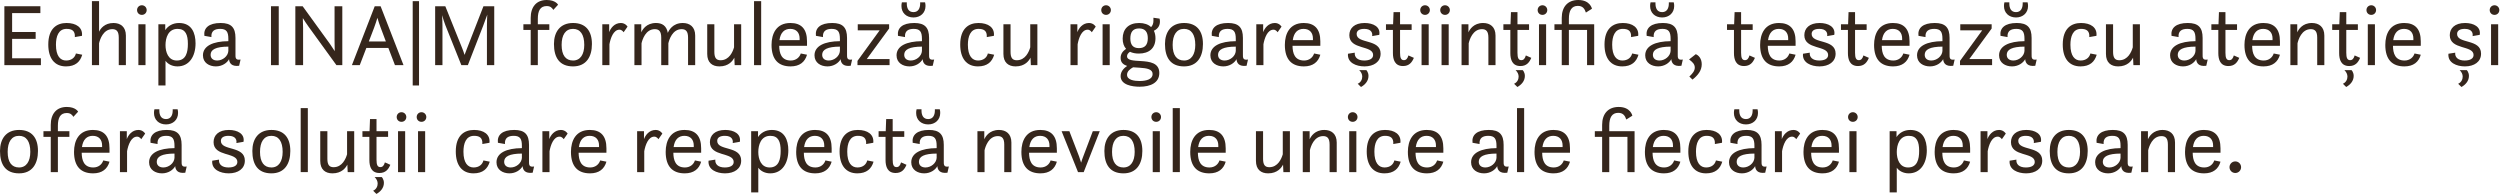 <?xml version="1.0" encoding="utf-8"?>
<svg xmlns="http://www.w3.org/2000/svg" fill="none" height="100%" overflow="visible" preserveAspectRatio="none" style="display: block;" viewBox="0 0 561 44" width="100%">
<g id="Echipa INA|M formuleaz cu rigoare tiinific, testeaz cu atenie i ofer soluii care respect nevoile unice ale fiecrei persoane.">
<path d="M0.98 14.62V1.4H9.06V2.94H2.72V7.18H8V8.72H2.72V13.08H9.18V14.62H0.98Z" fill="#35261C"/>
<path d="M17.035 12L18.455 12.28C17.995 13.88 16.895 14.9 14.815 14.9C12.235 14.9 10.835 13.08 10.835 10C10.835 6.36 12.775 5.16 14.935 5.16C17.095 5.16 18.595 6.16 18.395 8.04L16.795 8.32C16.895 6.86 16.075 6.48 14.935 6.48C13.095 6.48 12.555 8.22 12.555 10.04C12.555 12.6 13.555 13.58 14.835 13.58C16.075 13.58 16.835 12.88 17.035 12Z" fill="#35261C"/>
<path d="M26.649 14.62V8.44C26.649 7.06 26.169 6.54 25.209 6.54C23.149 6.54 22.409 8.9 22.229 9.72V14.62H20.629V0.26H22.229V7.12C22.549 6.44 23.449 5.16 25.469 5.16C27.029 5.16 28.249 6.02 28.249 7.98V14.62H26.649Z" fill="#35261C"/>
<path d="M30.754 2.26C30.754 1.66 31.214 1.18 31.834 1.18C32.434 1.18 32.914 1.66 32.914 2.26C32.914 2.88 32.434 3.34 31.834 3.34C31.214 3.34 30.754 2.88 30.754 2.26ZM31.054 14.62V5.44H32.654V14.62H31.054Z" fill="#35261C"/>
<path d="M35.541 19.18V5.44H37.081V6.76C37.701 5.82 38.761 5.16 40.181 5.16C43.041 5.16 43.881 7.44 43.881 9.74C43.881 12.6 42.501 14.9 39.821 14.9C38.661 14.9 37.681 14.4 37.141 13.64V19.18H35.541ZM39.681 13.58C41.741 13.58 42.161 11.74 42.161 9.86C42.161 7.82 41.661 6.48 39.841 6.48C37.721 6.48 37.141 8.54 37.141 10.12C37.141 11.68 37.741 13.58 39.681 13.58Z" fill="#35261C"/>
<path d="M53.661 14.76C51.921 14.98 51.461 14.12 51.401 13.28C50.961 14.1 49.881 14.9 48.441 14.9C46.961 14.9 45.541 14.1 45.541 12.42C45.541 10.32 47.781 9.26 51.241 9.24V8.72C51.241 7.14 50.821 6.48 49.401 6.48C48.161 6.48 47.341 6.96 47.441 8.32L45.861 8.04C45.641 6.28 46.861 5.16 49.521 5.16C51.881 5.16 52.841 6.18 52.841 8.5V12.14C52.841 12.86 52.761 13.58 53.981 13.36L53.661 14.76ZM51.241 11.44V10.46C48.421 10.48 47.261 11.12 47.261 12.3C47.261 13.08 47.801 13.58 48.741 13.58C49.961 13.58 51.161 12.62 51.241 11.44Z" fill="#35261C"/>
<path d="M60.81 14.62V1.4H62.55V14.62H60.81Z" fill="#35261C"/>
<path d="M66.275 14.62V1.4H67.915L74.055 9.88C74.335 10.28 74.734 10.88 75.115 11.48C75.094 10.66 75.075 9.72 75.075 9.2V1.4H76.814V14.62H75.495L69.234 5.98C68.814 5.4 68.314 4.64 67.954 4.06C67.995 4.8 68.014 5.66 68.014 6.26V14.62H66.275Z" fill="#35261C"/>
<path d="M78.968 14.62L84.088 1.4H85.408L90.548 14.62H88.628L87.148 10.76H82.208L80.728 14.62H78.968ZM83.948 6.22L82.768 9.3H86.588L85.428 6.22C85.168 5.58 84.908 4.72 84.688 4C84.468 4.72 84.208 5.54 83.948 6.22Z" fill="#35261C"/>
<path d="M92.611 19.18V0.26H94.031V19.18H92.611Z" fill="#35261C"/>
<path d="M97.647 14.62V1.4H99.927L103.747 10.9C103.947 11.4 104.127 11.92 104.247 12.32C104.387 11.92 104.567 11.42 104.787 10.9L108.487 1.4H110.907V14.62H109.267V5.84C109.267 5.04 109.307 3.9 109.347 3.28L108.447 5.72L104.987 14.62H103.527L99.927 5.62C99.707 5.08 99.427 4.16 99.207 3.4C99.247 4.02 99.287 5.04 99.287 5.78V14.62H97.647Z" fill="#35261C"/>
<path d="M117.448 6.72V5.44H119.088V4.02C119.088 1.54 120.368 0 122.688 0C124.688 0 125.228 1.06 125.228 1.06L124.168 2.22C123.868 1.74 123.508 1.36 122.688 1.36C121.228 1.36 120.688 2.42 120.688 4.22V5.44H123.268V6.72H120.688V14.62H119.088V6.72H117.448Z" fill="#35261C"/>
<path d="M128.589 14.9C125.569 14.9 124.309 12.94 124.309 9.88C124.309 7.18 125.669 5.16 128.589 5.16C131.409 5.16 132.829 6.9 132.829 9.88C132.829 12.72 131.569 14.9 128.589 14.9ZM128.589 13.58C130.229 13.58 131.109 12.2 131.109 10.08C131.109 7.76 130.229 6.48 128.589 6.48C126.929 6.48 126.029 7.8 126.029 10.08C126.029 12.38 126.929 13.58 128.589 13.58Z" fill="#35261C"/>
<path d="M135.158 14.62V5.44H136.698V7.22C137.018 6.34 137.858 5.16 139.318 5.16C140.358 5.16 140.818 5.98 140.818 5.98L139.938 7.24C139.938 7.24 139.598 6.66 139.018 6.66C137.658 6.66 136.998 8.56 136.758 9.94V14.62H135.158Z" fill="#35261C"/>
<path d="M142.36 14.62V5.44H143.9V7.26C144.18 6.64 145.04 5.16 147.2 5.16C148.52 5.16 149.56 5.72 149.86 7.38C150.06 6.88 150.9 5.16 153.22 5.16C154.78 5.16 156 6.02 156 7.98V14.62H154.4V8.44C154.4 7.06 153.92 6.54 152.96 6.54C150.9 6.54 150.16 8.9 149.98 9.72V14.62H148.38V8.44C148.38 7.06 147.9 6.54 146.94 6.54C144.88 6.54 144.14 8.9 143.96 9.72V14.62H142.36Z" fill="#35261C"/>
<path d="M158.701 12.1V5.44H160.301V11.64C160.301 13 160.741 13.52 161.701 13.52C163.641 13.52 164.441 11.6 164.721 10.62V5.44H166.321V14.62H164.861L164.781 12.94C164.441 13.62 163.541 14.9 161.441 14.9C159.841 14.9 158.701 14.06 158.701 12.1Z" fill="#35261C"/>
<path d="M169.206 14.62V0.26H170.806V14.62H169.206Z" fill="#35261C"/>
<path d="M181.094 10.28H174.854C174.874 11.98 175.354 13.58 177.454 13.58C178.654 13.58 179.434 12.84 179.694 12L181.094 12.28C180.634 13.92 179.434 14.9 177.414 14.9C174.694 14.9 173.134 13.38 173.134 10.08C173.134 7.62 174.174 5.16 177.374 5.16C179.794 5.16 181.094 6.48 181.094 9.28V10.28ZM177.334 6.48C176.054 6.48 175.154 7.26 174.914 9H179.434V8.64C179.434 7.42 178.774 6.48 177.334 6.48Z" fill="#35261C"/>
<path d="M190.895 14.76C189.155 14.98 188.695 14.12 188.635 13.28C188.195 14.1 187.115 14.9 185.675 14.9C184.195 14.9 182.775 14.1 182.775 12.42C182.775 10.32 185.015 9.26 188.475 9.24V8.72C188.475 7.14 188.055 6.48 186.635 6.48C185.395 6.48 184.575 6.96 184.675 8.32L183.095 8.04C182.875 6.28 184.095 5.16 186.755 5.16C189.115 5.16 190.075 6.18 190.075 8.5V12.14C190.075 12.86 189.995 13.58 191.215 13.36L190.895 14.76ZM188.475 11.44V10.46C185.655 10.48 184.495 11.12 184.495 12.3C184.495 13.08 185.035 13.58 185.975 13.58C187.195 13.58 188.395 12.62 188.475 11.44Z" fill="#35261C"/>
<path d="M192.479 6.8V5.44H199.519V6.4L194.499 13.26H199.619V14.62H192.419V13.66L197.399 6.8H192.479Z" fill="#35261C"/>
<path d="M209.304 14.76C207.564 14.98 207.104 14.12 207.044 13.28C206.604 14.1 205.524 14.9 204.084 14.9C202.604 14.9 201.184 14.1 201.184 12.42C201.184 10.32 203.424 9.26 206.884 9.24V8.72C206.884 7.14 206.464 6.48 205.044 6.48C203.804 6.48 202.984 6.96 203.084 8.32L201.504 8.04C201.284 6.28 202.504 5.16 205.164 5.16C207.524 5.16 208.484 6.18 208.484 8.5V12.14C208.484 12.86 208.404 13.58 209.624 13.36L209.304 14.76ZM206.884 11.44V10.46C204.064 10.48 202.904 11.12 202.904 12.3C202.904 13.08 203.444 13.58 204.384 13.58C205.604 13.58 206.804 12.62 206.884 11.44ZM202.384 0.52H203.484V0.8C203.484 1.84 203.864 2.72 204.984 2.72C206.064 2.72 206.484 1.84 206.484 0.8V0.52H207.584C207.664 0.82 207.684 1.08 207.684 1.36C207.684 2.86 206.564 3.92 204.984 3.92C203.364 3.92 202.284 2.86 202.284 1.36C202.284 1.08 202.304 0.82 202.384 0.52Z" fill="#35261C"/>
<path d="M221.673 12L223.093 12.28C222.633 13.88 221.533 14.9 219.453 14.9C216.873 14.9 215.473 13.08 215.473 10C215.473 6.36 217.413 5.16 219.573 5.16C221.733 5.16 223.233 6.16 223.033 8.04L221.433 8.32C221.533 6.86 220.713 6.48 219.573 6.48C217.733 6.48 217.193 8.22 217.193 10.04C217.193 12.6 218.193 13.58 219.473 13.58C220.713 13.58 221.473 12.88 221.673 12Z" fill="#35261C"/>
<path d="M225.167 12.1V5.44H226.767V11.64C226.767 13 227.207 13.52 228.167 13.52C230.107 13.52 230.907 11.6 231.187 10.62V5.44H232.787V14.62H231.327L231.247 12.94C230.907 13.62 230.007 14.9 227.907 14.9C226.307 14.9 225.167 14.06 225.167 12.1Z" fill="#35261C"/>
<path d="M240.219 14.62V5.44H241.759V7.22C242.079 6.34 242.919 5.16 244.379 5.16C245.419 5.16 245.879 5.98 245.879 5.98L244.999 7.24C244.999 7.24 244.659 6.66 244.079 6.66C242.719 6.66 242.059 8.56 241.819 9.94V14.62H240.219Z" fill="#35261C"/>
<path d="M247.121 2.26C247.121 1.66 247.581 1.18 248.201 1.18C248.801 1.18 249.281 1.66 249.281 2.26C249.281 2.88 248.801 3.34 248.201 3.34C247.581 3.34 247.121 2.88 247.121 2.26ZM247.421 14.62V5.44H249.021V14.62H247.421Z" fill="#35261C"/>
<path d="M251.928 8.66C251.928 6.56 253.208 5.16 255.628 5.16C256.768 5.16 257.668 5.48 258.308 6.08C258.688 5.68 258.828 5.18 258.828 4.68V3.98L260.208 4.18C260.268 4.42 260.288 4.64 260.288 4.84C260.288 5.74 259.848 6.46 258.928 6.9C259.168 7.38 259.288 7.94 259.288 8.58C259.288 10.8 257.868 12.02 255.548 12.02C254.768 12.02 254.108 11.88 253.568 11.62C253.168 11.9 252.908 12.2 252.908 12.62C252.908 13.58 254.388 13.6 256.008 13.7C257.968 13.82 260.148 14.08 260.148 16.38C260.148 18.56 258.208 19.46 255.728 19.46C254.068 19.46 251.468 19.06 251.468 17.08C251.468 15.92 252.368 15.18 252.928 14.8C252.148 14.52 251.468 14.1 251.468 13C251.468 12.08 251.948 11.48 252.688 10.96C252.188 10.4 251.928 9.62 251.928 8.66ZM255.568 10.8C256.968 10.8 257.568 10 257.568 8.58C257.568 7.18 256.968 6.38 255.608 6.38C254.228 6.38 253.648 7.2 253.648 8.62C253.648 10 254.188 10.8 255.568 10.8ZM255.788 15.2C255.128 15.16 254.848 15.16 254.268 15.1C253.628 15.46 252.908 15.98 252.908 16.78C252.908 17.94 254.508 18.18 255.708 18.18C257.308 18.18 258.648 17.76 258.648 16.62C258.648 15.52 257.348 15.3 255.788 15.2Z" fill="#35261C"/>
<path d="M265.702 14.9C262.682 14.9 261.422 12.94 261.422 9.88C261.422 7.18 262.782 5.16 265.702 5.16C268.522 5.16 269.942 6.9 269.942 9.88C269.942 12.72 268.682 14.9 265.702 14.9ZM265.702 13.58C267.342 13.58 268.222 12.2 268.222 10.08C268.222 7.76 267.342 6.48 265.702 6.48C264.042 6.48 263.142 7.8 263.142 10.08C263.142 12.38 264.042 13.58 265.702 13.58Z" fill="#35261C"/>
<path d="M279.73 14.76C277.99 14.98 277.53 14.12 277.47 13.28C277.03 14.1 275.95 14.9 274.51 14.9C273.03 14.9 271.61 14.1 271.61 12.42C271.61 10.32 273.85 9.26 277.31 9.24V8.72C277.31 7.14 276.89 6.48 275.47 6.48C274.23 6.48 273.41 6.96 273.51 8.32L271.93 8.04C271.71 6.28 272.93 5.16 275.59 5.16C277.95 5.16 278.91 6.18 278.91 8.5V12.14C278.91 12.86 278.83 13.58 280.05 13.36L279.73 14.76ZM277.31 11.44V10.46C274.49 10.48 273.33 11.12 273.33 12.3C273.33 13.08 273.87 13.58 274.81 13.58C276.03 13.58 277.23 12.62 277.31 11.44Z" fill="#35261C"/>
<path d="M281.914 14.62V5.44H283.454V7.22C283.774 6.34 284.614 5.16 286.074 5.16C287.114 5.16 287.574 5.98 287.574 5.98L286.694 7.24C286.694 7.24 286.354 6.66 285.774 6.66C284.414 6.66 283.754 8.56 283.514 9.94V14.62H281.914Z" fill="#35261C"/>
<path d="M296.282 10.28H290.042C290.062 11.98 290.542 13.58 292.642 13.58C293.842 13.58 294.622 12.84 294.882 12L296.282 12.28C295.822 13.92 294.622 14.9 292.602 14.9C289.882 14.9 288.322 13.38 288.322 10.08C288.322 7.62 289.362 5.16 292.562 5.16C294.982 5.16 296.282 6.48 296.282 9.28V10.28ZM292.522 6.48C291.242 6.48 290.342 7.26 290.102 9H294.622V8.64C294.622 7.42 293.962 6.48 292.522 6.48Z" fill="#35261C"/>
<path d="M302.489 12.06L304.009 11.82C303.909 12.8 304.589 13.58 306.129 13.58C307.309 13.58 308.129 13.18 308.129 12.34C308.129 10.1 302.789 11.24 302.789 7.9C302.789 6.36 303.909 5.16 306.229 5.16C308.169 5.16 309.829 6.04 309.509 7.82L307.909 8.1C308.029 7.46 307.789 6.48 306.149 6.48C305.109 6.48 304.429 6.84 304.429 7.62C304.429 9.92 309.809 8.64 309.809 12.04C309.809 13.86 308.289 14.9 306.189 14.9C304.329 14.9 302.289 14.08 302.489 12.06ZM305.009 15.74H306.609C306.609 15.74 307.089 16.2 307.089 17.04C307.089 18.22 306.249 19.06 305.409 19.52L304.669 18.8C305.389 18.48 305.689 17.8 305.689 17.18C305.689 16.68 305.449 16.16 305.009 15.74Z" fill="#35261C"/>
<path d="M311.011 6.72V5.44H312.611L312.711 2.72H314.171V5.44H316.771V6.72H314.171V11.84C314.171 12.98 314.391 13.5 315.031 13.5C315.531 13.5 315.851 13.16 316.051 12.44L317.271 12.98C316.851 14 316.211 14.82 314.831 14.82C313.011 14.82 312.571 13.38 312.571 11.92V6.72H311.011Z" fill="#35261C"/>
<path d="M318.7 2.26C318.7 1.66 319.16 1.18 319.78 1.18C320.38 1.18 320.86 1.66 320.86 2.26C320.86 2.88 320.38 3.34 319.78 3.34C319.16 3.34 318.7 2.88 318.7 2.26ZM319 14.62V5.44H320.6V14.62H319Z" fill="#35261C"/>
<path d="M323.187 2.26C323.187 1.66 323.647 1.18 324.267 1.18C324.867 1.18 325.347 1.66 325.347 2.26C325.347 2.88 324.867 3.34 324.267 3.34C323.647 3.34 323.187 2.88 323.187 2.26ZM323.487 14.62V5.44H325.087V14.62H323.487Z" fill="#35261C"/>
<path d="M327.975 14.62V5.44H329.515V7.26C329.795 6.64 330.655 5.16 332.815 5.16C334.375 5.16 335.595 6.02 335.595 7.98V14.62H333.995V8.44C333.995 7.06 333.515 6.54 332.555 6.54C330.495 6.54 329.755 8.9 329.575 9.72V14.62H327.975Z" fill="#35261C"/>
<path d="M337.36 6.72V5.44H338.96L339.06 2.72H340.52V5.44H343.12V6.72H340.52V11.84C340.52 12.98 340.74 13.5 341.38 13.5C341.88 13.5 342.2 13.16 342.4 12.44L343.62 12.98C343.2 14 342.56 14.82 341.18 14.82C339.36 14.82 338.92 13.38 338.92 11.92V6.72H337.36ZM340.1 15.74H341.7C341.7 15.74 342.18 16.2 342.18 17.04C342.18 18.22 341.34 19.06 340.5 19.52L339.76 18.8C340.48 18.48 340.78 17.8 340.78 17.18C340.78 16.68 340.54 16.16 340.1 15.74Z" fill="#35261C"/>
<path d="M345.048 2.26C345.048 1.66 345.508 1.18 346.128 1.18C346.728 1.18 347.208 1.66 347.208 2.26C347.208 2.88 346.728 3.34 346.128 3.34C345.508 3.34 345.048 2.88 345.048 2.26ZM345.348 14.62V5.44H346.948V14.62H345.348Z" fill="#35261C"/>
<path d="M356.136 14.62V6.72H352.056V14.62H350.456V6.72H348.816V5.44H350.456V4.02C350.456 1.54 351.796 0 354.176 0C356.856 0 357.236 1.96 357.236 1.96L355.876 2.82C355.596 1.98 355.176 1.32 354.076 1.32C352.656 1.32 352.056 2.38 352.056 4.22V5.44H357.736V14.62H356.136Z" fill="#35261C"/>
<path d="M366.252 12L367.672 12.28C367.212 13.88 366.112 14.9 364.032 14.9C361.452 14.9 360.052 13.08 360.052 10C360.052 6.36 361.992 5.16 364.152 5.16C366.312 5.16 367.812 6.16 367.612 8.04L366.012 8.32C366.112 6.86 365.292 6.48 364.152 6.48C362.312 6.48 361.772 8.22 361.772 10.04C361.772 12.6 362.772 13.58 364.052 13.58C365.292 13.58 366.052 12.88 366.252 12Z" fill="#35261C"/>
<path d="M377.306 14.76C375.566 14.98 375.106 14.12 375.046 13.28C374.606 14.1 373.526 14.9 372.086 14.9C370.606 14.9 369.186 14.1 369.186 12.42C369.186 10.32 371.426 9.26 374.886 9.24V8.72C374.886 7.14 374.466 6.48 373.046 6.48C371.806 6.48 370.986 6.96 371.086 8.32L369.506 8.04C369.286 6.28 370.506 5.16 373.166 5.16C375.526 5.16 376.486 6.18 376.486 8.5V12.14C376.486 12.86 376.406 13.58 377.626 13.36L377.306 14.76ZM374.886 11.44V10.46C372.066 10.48 370.906 11.12 370.906 12.3C370.906 13.08 371.446 13.58 372.386 13.58C373.606 13.58 374.806 12.62 374.886 11.44ZM370.386 0.52H371.486V0.8C371.486 1.84 371.866 2.72 372.986 2.72C374.066 2.72 374.486 1.84 374.486 0.8V0.52H375.586C375.666 0.82 375.686 1.08 375.686 1.36C375.686 2.86 374.566 3.92 372.986 3.92C371.366 3.92 370.286 2.86 370.286 1.36C370.286 1.08 370.306 0.82 370.386 0.52Z" fill="#35261C"/>
<path d="M379.79 17.86L379.09 17.18C379.83 16.48 380.31 15.9 380.31 15.16C380.31 14.38 379.79 13.92 379.03 13.34L380.53 12.16C381.13 12.38 381.87 13.12 381.87 14.42C381.87 15.84 380.99 16.92 379.79 17.86Z" fill="#35261C"/>
<path d="M387.542 6.72V5.44H389.142L389.242 2.72H390.702V5.44H393.302V6.72H390.702V11.84C390.702 12.98 390.922 13.5 391.562 13.5C392.062 13.5 392.382 13.16 392.582 12.44L393.802 12.98C393.382 14 392.742 14.82 391.362 14.82C389.542 14.82 389.102 13.38 389.102 11.92V6.72H387.542Z" fill="#35261C"/>
<path d="M402.93 10.28H396.69C396.71 11.98 397.19 13.58 399.29 13.58C400.49 13.58 401.27 12.84 401.53 12L402.93 12.28C402.47 13.92 401.27 14.9 399.25 14.9C396.53 14.9 394.97 13.38 394.97 10.08C394.97 7.62 396.01 5.16 399.21 5.16C401.63 5.16 402.93 6.48 402.93 9.28V10.28ZM399.17 6.48C397.89 6.48 396.99 7.26 396.75 9H401.27V8.64C401.27 7.42 400.61 6.48 399.17 6.48Z" fill="#35261C"/>
<path d="M404.592 12.06L406.112 11.82C406.012 12.8 406.692 13.58 408.232 13.58C409.412 13.58 410.232 13.18 410.232 12.34C410.232 10.1 404.892 11.24 404.892 7.9C404.892 6.36 406.012 5.16 408.332 5.16C410.272 5.16 411.932 6.04 411.612 7.82L410.012 8.1C410.132 7.46 409.892 6.48 408.252 6.48C407.212 6.48 406.532 6.84 406.532 7.62C406.532 9.92 411.912 8.64 411.912 12.04C411.912 13.86 410.392 14.9 408.292 14.9C406.432 14.9 404.392 14.08 404.592 12.06Z" fill="#35261C"/>
<path d="M413.114 6.72V5.44H414.714L414.814 2.72H416.274V5.44H418.874V6.72H416.274V11.84C416.274 12.98 416.494 13.5 417.134 13.5C417.634 13.5 417.954 13.16 418.154 12.44L419.374 12.98C418.954 14 418.314 14.82 416.934 14.82C415.114 14.82 414.674 13.38 414.674 11.92V6.72H413.114Z" fill="#35261C"/>
<path d="M428.502 10.28H422.262C422.282 11.98 422.762 13.58 424.862 13.58C426.062 13.58 426.842 12.84 427.102 12L428.502 12.28C428.042 13.92 426.842 14.9 424.822 14.9C422.102 14.9 420.542 13.38 420.542 10.08C420.542 7.62 421.582 5.16 424.782 5.16C427.202 5.16 428.502 6.48 428.502 9.28V10.28ZM424.742 6.48C423.462 6.48 422.562 7.26 422.322 9H426.842V8.64C426.842 7.42 426.182 6.48 424.742 6.48Z" fill="#35261C"/>
<path d="M438.304 14.76C436.564 14.98 436.104 14.12 436.044 13.28C435.604 14.1 434.524 14.9 433.084 14.9C431.604 14.9 430.184 14.1 430.184 12.42C430.184 10.32 432.424 9.26 435.884 9.24V8.72C435.884 7.14 435.464 6.48 434.044 6.48C432.804 6.48 431.984 6.96 432.084 8.32L430.504 8.04C430.284 6.28 431.504 5.16 434.164 5.16C436.524 5.16 437.484 6.18 437.484 8.5V12.14C437.484 12.86 437.404 13.58 438.624 13.36L438.304 14.76ZM435.884 11.44V10.46C433.064 10.48 431.904 11.12 431.904 12.3C431.904 13.08 432.444 13.58 433.384 13.58C434.604 13.58 435.804 12.62 435.884 11.44Z" fill="#35261C"/>
<path d="M439.887 6.8V5.44H446.927V6.4L441.907 13.26H447.027V14.62H439.827V13.66L444.807 6.8H439.887Z" fill="#35261C"/>
<path d="M456.712 14.76C454.972 14.98 454.512 14.12 454.452 13.28C454.012 14.1 452.932 14.9 451.492 14.9C450.012 14.9 448.592 14.1 448.592 12.42C448.592 10.32 450.832 9.26 454.292 9.24V8.72C454.292 7.14 453.872 6.48 452.452 6.48C451.212 6.48 450.392 6.96 450.492 8.32L448.912 8.04C448.692 6.28 449.912 5.16 452.572 5.16C454.932 5.16 455.892 6.18 455.892 8.5V12.14C455.892 12.86 455.812 13.58 457.032 13.36L456.712 14.76ZM454.292 11.44V10.46C451.472 10.48 450.312 11.12 450.312 12.3C450.312 13.08 450.852 13.58 451.792 13.58C453.012 13.58 454.212 12.62 454.292 11.44ZM449.792 0.52H450.892V0.8C450.892 1.84 451.272 2.72 452.392 2.72C453.472 2.72 453.892 1.84 453.892 0.8V0.52H454.992C455.072 0.82 455.092 1.08 455.092 1.36C455.092 2.86 453.972 3.92 452.392 3.92C450.772 3.92 449.692 2.86 449.692 1.36C449.692 1.08 449.712 0.82 449.792 0.52Z" fill="#35261C"/>
<path d="M469.082 12L470.502 12.28C470.042 13.88 468.942 14.9 466.862 14.9C464.282 14.9 462.882 13.08 462.882 10C462.882 6.36 464.822 5.16 466.982 5.16C469.142 5.16 470.642 6.16 470.442 8.04L468.842 8.32C468.942 6.86 468.122 6.48 466.982 6.48C465.142 6.48 464.602 8.22 464.602 10.04C464.602 12.6 465.602 13.58 466.882 13.58C468.122 13.58 468.882 12.88 469.082 12Z" fill="#35261C"/>
<path d="M472.576 12.1V5.44H474.176V11.64C474.176 13 474.616 13.52 475.576 13.52C477.516 13.52 478.316 11.6 478.596 10.62V5.44H480.196V14.62H478.736L478.656 12.94C478.316 13.62 477.416 14.9 475.316 14.9C473.716 14.9 472.576 14.06 472.576 12.1Z" fill="#35261C"/>
<path d="M495.087 14.76C493.347 14.98 492.887 14.12 492.827 13.28C492.387 14.1 491.307 14.9 489.867 14.9C488.387 14.9 486.967 14.1 486.967 12.42C486.967 10.32 489.207 9.26 492.667 9.24V8.72C492.667 7.14 492.247 6.48 490.827 6.48C489.587 6.48 488.767 6.96 488.867 8.32L487.287 8.04C487.067 6.28 488.287 5.16 490.947 5.16C493.307 5.16 494.267 6.18 494.267 8.5V12.14C494.267 12.86 494.187 13.58 495.407 13.36L495.087 14.76ZM492.667 11.44V10.46C489.847 10.48 488.687 11.12 488.687 12.3C488.687 13.08 489.227 13.58 490.167 13.58C491.387 13.58 492.587 12.62 492.667 11.44Z" fill="#35261C"/>
<path d="M496.231 6.72V5.44H497.831L497.931 2.72H499.391V5.44H501.991V6.72H499.391V11.84C499.391 12.98 499.611 13.5 500.251 13.5C500.751 13.5 501.071 13.16 501.271 12.44L502.491 12.98C502.071 14 501.431 14.82 500.051 14.82C498.231 14.82 497.791 13.38 497.791 11.92V6.72H496.231Z" fill="#35261C"/>
<path d="M511.619 10.28H505.379C505.399 11.98 505.879 13.58 507.979 13.58C509.179 13.58 509.959 12.84 510.219 12L511.619 12.28C511.159 13.92 509.959 14.9 507.939 14.9C505.219 14.9 503.659 13.38 503.659 10.08C503.659 7.62 504.699 5.16 507.899 5.16C510.319 5.16 511.619 6.48 511.619 9.28V10.28ZM507.859 6.48C506.579 6.48 505.679 7.26 505.439 9H509.959V8.64C509.959 7.42 509.299 6.48 507.859 6.48Z" fill="#35261C"/>
<path d="M513.961 14.62V5.44H515.501V7.26C515.781 6.64 516.641 5.16 518.801 5.16C520.361 5.16 521.581 6.02 521.581 7.98V14.62H519.981V8.44C519.981 7.06 519.501 6.54 518.541 6.54C516.481 6.54 515.741 8.9 515.561 9.72V14.62H513.961Z" fill="#35261C"/>
<path d="M523.346 6.72V5.44H524.946L525.046 2.72H526.506V5.44H529.106V6.72H526.506V11.84C526.506 12.98 526.726 13.5 527.366 13.5C527.866 13.5 528.186 13.16 528.386 12.44L529.606 12.98C529.186 14 528.546 14.82 527.166 14.82C525.346 14.82 524.906 13.38 524.906 11.92V6.72H523.346ZM526.086 15.74H527.686C527.686 15.74 528.166 16.2 528.166 17.04C528.166 18.22 527.326 19.06 526.486 19.52L525.746 18.8C526.466 18.48 526.766 17.8 526.766 17.18C526.766 16.68 526.526 16.16 526.086 15.74Z" fill="#35261C"/>
<path d="M531.034 2.26C531.034 1.66 531.494 1.18 532.114 1.18C532.714 1.18 533.194 1.66 533.194 2.26C533.194 2.88 532.714 3.34 532.114 3.34C531.494 3.34 531.034 2.88 531.034 2.26ZM531.334 14.62V5.44H532.934V14.62H531.334Z" fill="#35261C"/>
<path d="M543.222 10.28H536.982C537.002 11.98 537.482 13.58 539.582 13.58C540.782 13.58 541.562 12.84 541.822 12L543.222 12.28C542.762 13.92 541.562 14.9 539.542 14.9C536.822 14.9 535.262 13.38 535.262 10.08C535.262 7.62 536.302 5.16 539.502 5.16C541.922 5.16 543.222 6.48 543.222 9.28V10.28ZM539.462 6.48C538.182 6.48 537.282 7.26 537.042 9H541.562V8.64C541.562 7.42 540.902 6.48 539.462 6.48Z" fill="#35261C"/>
<path d="M549.429 12.06L550.949 11.82C550.849 12.8 551.529 13.58 553.069 13.58C554.249 13.58 555.069 13.18 555.069 12.34C555.069 10.1 549.729 11.24 549.729 7.9C549.729 6.36 550.849 5.16 553.169 5.16C555.109 5.16 556.769 6.04 556.449 7.82L554.849 8.1C554.969 7.46 554.729 6.48 553.089 6.48C552.049 6.48 551.369 6.84 551.369 7.62C551.369 9.92 556.749 8.64 556.749 12.04C556.749 13.86 555.229 14.9 553.129 14.9C551.269 14.9 549.229 14.08 549.429 12.06ZM551.949 15.74H553.549C553.549 15.74 554.029 16.2 554.029 17.04C554.029 18.22 553.189 19.06 552.349 19.52L551.609 18.8C552.329 18.48 552.629 17.8 552.629 17.18C552.629 16.68 552.389 16.16 551.949 15.74Z" fill="#35261C"/>
<path d="M558.691 2.26C558.691 1.66 559.151 1.18 559.771 1.18C560.371 1.18 560.851 1.66 560.851 2.26C560.851 2.88 560.371 3.34 559.771 3.34C559.151 3.34 558.691 2.88 558.691 2.26ZM558.991 14.62V5.44H560.591V14.62H558.991Z" fill="#35261C"/>
<path d="M4.28 38.9C1.26 38.9 0 36.94 0 33.88C0 31.18 1.36 29.16 4.28 29.16C7.1 29.16 8.52 30.9 8.52 33.88C8.52 36.72 7.26 38.9 4.28 38.9ZM4.28 37.58C5.92 37.58 6.8 36.2 6.8 34.08C6.8 31.76 5.92 30.48 4.28 30.48C2.62 30.48 1.72 31.8 1.72 34.08C1.72 36.38 2.62 37.58 4.28 37.58Z" fill="#35261C"/>
<path d="M9.75 30.72V29.44H11.39V28.02C11.39 25.54 12.67 24 14.99 24C16.99 24 17.53 25.06 17.53 25.06L16.47 26.22C16.17 25.74 15.81 25.36 14.99 25.36C13.53 25.36 12.99 26.42 12.99 28.22V29.44H15.57V30.72H12.99V38.62H11.39V30.72H9.75Z" fill="#35261C"/>
<path d="M24.572 34.28H18.332C18.352 35.98 18.832 37.58 20.932 37.58C22.132 37.58 22.912 36.84 23.172 36L24.572 36.28C24.112 37.92 22.912 38.9 20.892 38.9C18.172 38.9 16.612 37.38 16.612 34.08C16.612 31.62 17.652 29.16 20.852 29.16C23.272 29.16 24.572 30.48 24.572 33.28V34.28ZM20.812 30.48C19.532 30.48 18.632 31.26 18.392 33H22.912V32.64C22.912 31.42 22.252 30.48 20.812 30.48Z" fill="#35261C"/>
<path d="M26.913 38.62V29.44H28.453V31.22C28.773 30.34 29.613 29.16 31.073 29.16C32.113 29.16 32.573 29.98 32.573 29.98L31.693 31.24C31.693 31.24 31.353 30.66 30.773 30.66C29.413 30.66 28.753 32.56 28.513 33.94V38.62H26.913Z" fill="#35261C"/>
<path d="M41.575 38.76C39.836 38.98 39.376 38.12 39.316 37.28C38.876 38.1 37.795 38.9 36.355 38.9C34.876 38.9 33.456 38.1 33.456 36.42C33.456 34.32 35.696 33.26 39.156 33.24V32.72C39.156 31.14 38.736 30.48 37.316 30.48C36.075 30.48 35.255 30.96 35.355 32.32L33.776 32.04C33.556 30.28 34.776 29.16 37.435 29.16C39.795 29.16 40.755 30.18 40.755 32.5V36.14C40.755 36.86 40.675 37.58 41.895 37.36L41.575 38.76ZM39.156 35.44V34.46C36.336 34.48 35.175 35.12 35.175 36.3C35.175 37.08 35.715 37.58 36.656 37.58C37.876 37.58 39.075 36.62 39.156 35.44ZM34.656 24.52H35.755V24.8C35.755 25.84 36.136 26.72 37.255 26.72C38.336 26.72 38.755 25.84 38.755 24.8V24.52H39.855C39.935 24.82 39.956 25.08 39.956 25.36C39.956 26.86 38.836 27.92 37.255 27.92C35.636 27.92 34.556 26.86 34.556 25.36C34.556 25.08 34.575 24.82 34.656 24.52Z" fill="#35261C"/>
<path d="M47.625 36.06L49.145 35.82C49.045 36.8 49.725 37.58 51.265 37.58C52.445 37.58 53.265 37.18 53.265 36.34C53.265 34.1 47.925 35.24 47.925 31.9C47.925 30.36 49.045 29.16 51.365 29.16C53.305 29.16 54.965 30.04 54.645 31.82L53.045 32.1C53.165 31.46 52.925 30.48 51.285 30.48C50.245 30.48 49.565 30.84 49.565 31.62C49.565 33.92 54.945 32.64 54.945 36.04C54.945 37.86 53.425 38.9 51.325 38.9C49.465 38.9 47.425 38.08 47.625 36.06Z" fill="#35261C"/>
<path d="M60.907 38.9C57.887 38.9 56.627 36.94 56.627 33.88C56.627 31.18 57.987 29.16 60.907 29.16C63.727 29.16 65.147 30.9 65.147 33.88C65.147 36.72 63.887 38.9 60.907 38.9ZM60.907 37.58C62.547 37.58 63.427 36.2 63.427 34.08C63.427 31.76 62.547 30.48 60.907 30.48C59.247 30.48 58.347 31.8 58.347 34.08C58.347 36.38 59.247 37.58 60.907 37.58Z" fill="#35261C"/>
<path d="M67.476 38.62V24.26H69.076V38.62H67.476Z" fill="#35261C"/>
<path d="M71.863 36.1V29.44H73.463V35.64C73.463 37 73.903 37.52 74.863 37.52C76.803 37.52 77.603 35.6 77.883 34.62V29.44H79.483V38.62H78.023L77.943 36.94C77.603 37.62 76.703 38.9 74.603 38.9C73.003 38.9 71.863 38.06 71.863 36.1Z" fill="#35261C"/>
<path d="M81.329 30.72V29.44H82.929L83.029 26.72H84.489V29.44H87.089V30.72H84.489V35.84C84.489 36.98 84.709 37.5 85.349 37.5C85.849 37.5 86.169 37.16 86.369 36.44L87.589 36.98C87.169 38 86.529 38.82 85.149 38.82C83.329 38.82 82.889 37.38 82.889 35.92V30.72H81.329ZM84.069 39.74H85.669C85.669 39.74 86.149 40.2 86.149 41.04C86.149 42.22 85.309 43.06 84.469 43.52L83.729 42.8C84.449 42.48 84.749 41.8 84.749 41.18C84.749 40.68 84.509 40.16 84.069 39.74Z" fill="#35261C"/>
<path d="M89.017 26.26C89.017 25.66 89.477 25.18 90.097 25.18C90.697 25.18 91.177 25.66 91.177 26.26C91.177 26.88 90.697 27.34 90.097 27.34C89.477 27.34 89.017 26.88 89.017 26.26ZM89.317 38.62V29.44H90.917V38.62H89.317Z" fill="#35261C"/>
<path d="M93.504 26.26C93.504 25.66 93.965 25.18 94.585 25.18C95.184 25.18 95.665 25.66 95.665 26.26C95.665 26.88 95.184 27.34 94.585 27.34C93.965 27.34 93.504 26.88 93.504 26.26ZM93.805 38.62V29.44H95.404V38.62H93.805Z" fill="#35261C"/>
<path d="M108.478 36L109.898 36.28C109.438 37.88 108.338 38.9 106.258 38.9C103.678 38.9 102.278 37.08 102.278 34C102.278 30.36 104.218 29.16 106.378 29.16C108.538 29.16 110.038 30.16 109.838 32.04L108.238 32.32C108.338 30.86 107.518 30.48 106.378 30.48C104.538 30.48 103.998 32.22 103.998 34.04C103.998 36.6 104.998 37.58 106.278 37.58C107.518 37.58 108.278 36.88 108.478 36Z" fill="#35261C"/>
<path d="M119.532 38.76C117.792 38.98 117.332 38.12 117.272 37.28C116.832 38.1 115.752 38.9 114.312 38.9C112.832 38.9 111.412 38.1 111.412 36.42C111.412 34.32 113.652 33.26 117.112 33.24V32.72C117.112 31.14 116.692 30.48 115.272 30.48C114.032 30.48 113.212 30.96 113.312 32.32L111.732 32.04C111.512 30.28 112.732 29.16 115.392 29.16C117.752 29.16 118.712 30.18 118.712 32.5V36.14C118.712 36.86 118.632 37.58 119.852 37.36L119.532 38.76ZM117.112 35.44V34.46C114.292 34.48 113.132 35.12 113.132 36.3C113.132 37.08 113.672 37.58 114.612 37.58C115.832 37.58 117.032 36.62 117.112 35.44Z" fill="#35261C"/>
<path d="M121.715 38.62V29.44H123.255V31.22C123.575 30.34 124.415 29.16 125.875 29.16C126.915 29.16 127.375 29.98 127.375 29.98L126.495 31.24C126.495 31.24 126.155 30.66 125.575 30.66C124.215 30.66 123.555 32.56 123.315 33.94V38.62H121.715Z" fill="#35261C"/>
<path d="M136.083 34.28H129.843C129.863 35.98 130.343 37.58 132.443 37.58C133.643 37.58 134.423 36.84 134.683 36L136.083 36.28C135.623 37.92 134.423 38.9 132.403 38.9C129.683 38.9 128.123 37.38 128.123 34.08C128.123 31.62 129.163 29.16 132.363 29.16C134.783 29.16 136.083 30.48 136.083 33.28V34.28ZM132.323 30.48C131.043 30.48 130.143 31.26 129.903 33H134.423V32.64C134.423 31.42 133.763 30.48 132.323 30.48Z" fill="#35261C"/>
<path d="M142.971 38.62V29.44H144.511V31.22C144.831 30.34 145.671 29.16 147.131 29.16C148.171 29.16 148.631 29.98 148.631 29.98L147.751 31.24C147.751 31.24 147.411 30.66 146.831 30.66C145.471 30.66 144.811 32.56 144.571 33.94V38.62H142.971Z" fill="#35261C"/>
<path d="M157.339 34.28H151.099C151.119 35.98 151.599 37.58 153.699 37.58C154.899 37.58 155.679 36.84 155.939 36L157.339 36.28C156.879 37.92 155.679 38.9 153.659 38.9C150.939 38.9 149.379 37.38 149.379 34.08C149.379 31.62 150.419 29.16 153.619 29.16C156.039 29.16 157.339 30.48 157.339 33.28V34.28ZM153.579 30.48C152.299 30.48 151.399 31.26 151.159 33H155.679V32.64C155.679 31.42 155.019 30.48 153.579 30.48Z" fill="#35261C"/>
<path d="M159 36.06L160.52 35.82C160.42 36.8 161.1 37.58 162.64 37.58C163.82 37.58 164.64 37.18 164.64 36.34C164.64 34.1 159.3 35.24 159.3 31.9C159.3 30.36 160.42 29.16 162.74 29.16C164.68 29.16 166.34 30.04 166.02 31.82L164.42 32.1C164.54 31.46 164.3 30.48 162.66 30.48C161.62 30.48 160.94 30.84 160.94 31.62C160.94 33.92 166.32 32.64 166.32 36.04C166.32 37.86 164.8 38.9 162.7 38.9C160.84 38.9 158.8 38.08 159 36.06Z" fill="#35261C"/>
<path d="M168.562 43.18V29.44H170.102V30.76C170.722 29.82 171.782 29.16 173.202 29.16C176.062 29.16 176.902 31.44 176.902 33.74C176.902 36.6 175.522 38.9 172.842 38.9C171.682 38.9 170.702 38.4 170.162 37.64V43.18H168.562ZM172.702 37.58C174.762 37.58 175.182 35.74 175.182 33.86C175.182 31.82 174.682 30.48 172.862 30.48C170.742 30.48 170.162 32.54 170.162 34.12C170.162 35.68 170.762 37.58 172.702 37.58Z" fill="#35261C"/>
<path d="M186.622 34.28H180.382C180.402 35.98 180.882 37.58 182.982 37.58C184.182 37.58 184.962 36.84 185.222 36L186.622 36.28C186.162 37.92 184.962 38.9 182.942 38.9C180.222 38.9 178.662 37.38 178.662 34.08C178.662 31.62 179.702 29.16 182.902 29.16C185.322 29.16 186.622 30.48 186.622 33.28V34.28ZM182.862 30.48C181.582 30.48 180.682 31.26 180.442 33H184.962V32.64C184.962 31.42 184.302 30.48 182.862 30.48Z" fill="#35261C"/>
<path d="M194.603 36L196.023 36.28C195.563 37.88 194.463 38.9 192.383 38.9C189.803 38.9 188.403 37.08 188.403 34C188.403 30.36 190.343 29.16 192.503 29.16C194.663 29.16 196.163 30.16 195.963 32.04L194.363 32.32C194.463 30.86 193.643 30.48 192.503 30.48C190.663 30.48 190.123 32.22 190.123 34.04C190.123 36.6 191.123 37.58 192.403 37.58C193.643 37.58 194.403 36.88 194.603 36Z" fill="#35261C"/>
<path d="M197.157 30.72V29.44H198.757L198.857 26.72H200.317V29.44H202.917V30.72H200.317V35.84C200.317 36.98 200.537 37.5 201.177 37.5C201.677 37.5 201.997 37.16 202.197 36.44L203.417 36.98C202.997 38 202.357 38.82 200.977 38.82C199.157 38.82 198.717 37.38 198.717 35.92V30.72H197.157Z" fill="#35261C"/>
<path d="M212.605 38.76C210.865 38.98 210.405 38.12 210.345 37.28C209.905 38.1 208.825 38.9 207.385 38.9C205.905 38.9 204.485 38.1 204.485 36.42C204.485 34.32 206.725 33.26 210.185 33.24V32.72C210.185 31.14 209.765 30.48 208.345 30.48C207.105 30.48 206.285 30.96 206.385 32.32L204.805 32.04C204.585 30.28 205.805 29.16 208.465 29.16C210.825 29.16 211.785 30.18 211.785 32.5V36.14C211.785 36.86 211.705 37.58 212.925 37.36L212.605 38.76ZM210.185 35.44V34.46C207.365 34.48 206.205 35.12 206.205 36.3C206.205 37.08 206.745 37.58 207.685 37.58C208.905 37.58 210.105 36.62 210.185 35.44ZM205.685 24.52H206.785V24.8C206.785 25.84 207.165 26.72 208.285 26.72C209.365 26.72 209.785 25.84 209.785 24.8V24.52H210.885C210.965 24.82 210.985 25.08 210.985 25.36C210.985 26.86 209.865 27.92 208.285 27.92C206.665 27.92 205.585 26.86 205.585 25.36C205.585 25.08 205.605 24.82 205.685 24.52Z" fill="#35261C"/>
<path d="M219.335 38.62V29.44H220.875V31.26C221.155 30.64 222.015 29.16 224.175 29.16C225.735 29.16 226.955 30.02 226.955 31.98V38.62H225.355V32.44C225.355 31.06 224.875 30.54 223.915 30.54C221.855 30.54 221.115 32.9 220.935 33.72V38.62H219.335Z" fill="#35261C"/>
<path d="M237.16 34.28H230.92C230.94 35.98 231.42 37.58 233.52 37.58C234.72 37.58 235.5 36.84 235.76 36L237.16 36.28C236.7 37.92 235.5 38.9 233.48 38.9C230.76 38.9 229.2 37.38 229.2 34.08C229.2 31.62 230.24 29.16 233.44 29.16C235.86 29.16 237.16 30.48 237.16 33.28V34.28ZM233.4 30.48C232.12 30.48 231.22 31.26 230.98 33H235.5V32.64C235.5 31.42 234.84 30.48 233.4 30.48Z" fill="#35261C"/>
<path d="M241.905 38.62L238.225 29.44H239.965L242.145 35.1L242.605 36.5C242.725 36.08 242.905 35.54 243.085 35.1L245.225 29.44H246.785L243.185 38.62H241.905Z" fill="#35261C"/>
<path d="M252.103 38.9C249.083 38.9 247.823 36.94 247.823 33.88C247.823 31.18 249.183 29.16 252.103 29.16C254.923 29.16 256.343 30.9 256.343 33.88C256.343 36.72 255.083 38.9 252.103 38.9ZM252.103 37.58C253.743 37.58 254.623 36.2 254.623 34.08C254.623 31.76 253.743 30.48 252.103 30.48C250.443 30.48 249.543 31.8 249.543 34.08C249.543 36.38 250.443 37.58 252.103 37.58Z" fill="#35261C"/>
<path d="M258.372 26.26C258.372 25.66 258.832 25.18 259.452 25.18C260.052 25.18 260.532 25.66 260.532 26.26C260.532 26.88 260.052 27.34 259.452 27.34C258.832 27.34 258.372 26.88 258.372 26.26ZM258.672 38.62V29.44H260.272V38.62H258.672Z" fill="#35261C"/>
<path d="M263.159 38.62V24.26H264.759V38.62H263.159Z" fill="#35261C"/>
<path d="M275.047 34.28H268.807C268.827 35.98 269.307 37.58 271.407 37.58C272.607 37.58 273.387 36.84 273.647 36L275.047 36.28C274.587 37.92 273.387 38.9 271.367 38.9C268.647 38.9 267.087 37.38 267.087 34.08C267.087 31.62 268.127 29.16 271.327 29.16C273.747 29.16 275.047 30.48 275.047 33.28V34.28ZM271.287 30.48C270.007 30.48 269.107 31.26 268.867 33H273.387V32.64C273.387 31.42 272.727 30.48 271.287 30.48Z" fill="#35261C"/>
<path d="M281.834 36.1V29.44H283.434V35.64C283.434 37 283.874 37.52 284.834 37.52C286.774 37.52 287.574 35.6 287.854 34.62V29.44H289.454V38.62H287.994L287.914 36.94C287.574 37.62 286.674 38.9 284.574 38.9C282.974 38.9 281.834 38.06 281.834 36.1Z" fill="#35261C"/>
<path d="M292.34 38.62V29.44H293.88V31.26C294.16 30.64 295.02 29.16 297.18 29.16C298.74 29.16 299.96 30.02 299.96 31.98V38.62H298.36V32.44C298.36 31.06 297.88 30.54 296.92 30.54C294.86 30.54 294.12 32.9 293.94 33.72V38.62H292.34Z" fill="#35261C"/>
<path d="M302.465 26.26C302.465 25.66 302.925 25.18 303.545 25.18C304.145 25.18 304.625 25.66 304.625 26.26C304.625 26.88 304.145 27.34 303.545 27.34C302.925 27.34 302.465 26.88 302.465 26.26ZM302.765 38.62V29.44H304.365V38.62H302.765Z" fill="#35261C"/>
<path d="M312.892 36L314.312 36.28C313.852 37.88 312.752 38.9 310.672 38.9C308.092 38.9 306.692 37.08 306.692 34C306.692 30.36 308.632 29.16 310.792 29.16C312.952 29.16 314.452 30.16 314.252 32.04L312.652 32.32C312.752 30.86 311.932 30.48 310.792 30.48C308.952 30.48 308.412 32.22 308.412 34.04C308.412 36.6 309.412 37.58 310.692 37.58C311.932 37.58 312.692 36.88 312.892 36Z" fill="#35261C"/>
<path d="M323.886 34.28H317.646C317.666 35.98 318.146 37.58 320.246 37.58C321.446 37.58 322.226 36.84 322.486 36L323.886 36.28C323.426 37.92 322.226 38.9 320.206 38.9C317.486 38.9 315.926 37.38 315.926 34.08C315.926 31.62 316.966 29.16 320.166 29.16C322.586 29.16 323.886 30.48 323.886 33.28V34.28ZM320.126 30.48C318.846 30.48 317.946 31.26 317.706 33H322.226V32.64C322.226 31.42 321.566 30.48 320.126 30.48Z" fill="#35261C"/>
<path d="M338.233 38.76C336.493 38.98 336.033 38.12 335.973 37.28C335.533 38.1 334.453 38.9 333.013 38.9C331.533 38.9 330.113 38.1 330.113 36.42C330.113 34.32 332.353 33.26 335.813 33.24V32.72C335.813 31.14 335.393 30.48 333.973 30.48C332.733 30.48 331.913 30.96 332.013 32.32L330.433 32.04C330.213 30.28 331.433 29.16 334.093 29.16C336.453 29.16 337.413 30.18 337.413 32.5V36.14C337.413 36.86 337.333 37.58 338.553 37.36L338.233 38.76ZM335.813 35.44V34.46C332.993 34.48 331.833 35.12 331.833 36.3C331.833 37.08 332.373 37.58 333.313 37.58C334.533 37.58 335.733 36.62 335.813 35.44Z" fill="#35261C"/>
<path d="M340.417 38.62V24.26H342.017V38.62H340.417Z" fill="#35261C"/>
<path d="M352.305 34.28H346.065C346.085 35.98 346.565 37.58 348.665 37.58C349.865 37.58 350.645 36.84 350.905 36L352.305 36.28C351.845 37.92 350.645 38.9 348.625 38.9C345.905 38.9 344.345 37.38 344.345 34.08C344.345 31.62 345.385 29.16 348.585 29.16C351.005 29.16 352.305 30.48 352.305 33.28V34.28ZM348.545 30.48C347.265 30.48 346.365 31.26 346.125 33H350.645V32.64C350.645 31.42 349.985 30.48 348.545 30.48Z" fill="#35261C"/>
<path d="M365.199 38.62V30.72H361.119V38.62H359.519V30.72H357.879V29.44H359.519V28.02C359.519 25.54 360.859 24 363.239 24C365.919 24 366.299 25.96 366.299 25.96L364.939 26.82C364.659 25.98 364.239 25.32 363.139 25.32C361.719 25.32 361.119 26.38 361.119 28.22V29.44H366.799V38.62H365.199Z" fill="#35261C"/>
<path d="M377.076 34.28H370.836C370.856 35.98 371.336 37.58 373.436 37.58C374.636 37.58 375.416 36.84 375.676 36L377.076 36.28C376.616 37.92 375.416 38.9 373.396 38.9C370.676 38.9 369.116 37.38 369.116 34.08C369.116 31.62 370.156 29.16 373.356 29.16C375.776 29.16 377.076 30.48 377.076 33.28V34.28ZM373.316 30.48C372.036 30.48 371.136 31.26 370.896 33H375.416V32.64C375.416 31.42 374.756 30.48 373.316 30.48Z" fill="#35261C"/>
<path d="M385.057 36L386.477 36.28C386.017 37.88 384.917 38.9 382.837 38.9C380.257 38.9 378.857 37.08 378.857 34C378.857 30.36 380.797 29.16 382.957 29.16C385.117 29.16 386.617 30.16 386.417 32.04L384.817 32.32C384.917 30.86 384.097 30.48 382.957 30.48C381.117 30.48 380.577 32.22 380.577 34.04C380.577 36.6 381.577 37.58 382.857 37.58C384.097 37.58 384.857 36.88 385.057 36Z" fill="#35261C"/>
<path d="M396.111 38.76C394.371 38.98 393.911 38.12 393.851 37.28C393.411 38.1 392.331 38.9 390.891 38.9C389.411 38.9 387.991 38.1 387.991 36.42C387.991 34.32 390.231 33.26 393.691 33.24V32.72C393.691 31.14 393.271 30.48 391.851 30.48C390.611 30.48 389.791 30.96 389.891 32.32L388.311 32.04C388.091 30.28 389.311 29.16 391.971 29.16C394.331 29.16 395.291 30.18 395.291 32.5V36.14C395.291 36.86 395.211 37.58 396.431 37.36L396.111 38.76ZM393.691 35.44V34.46C390.871 34.48 389.711 35.12 389.711 36.3C389.711 37.08 390.251 37.58 391.191 37.58C392.411 37.58 393.611 36.62 393.691 35.44ZM389.191 24.52H390.291V24.8C390.291 25.84 390.671 26.72 391.791 26.72C392.871 26.72 393.291 25.84 393.291 24.8V24.52H394.391C394.471 24.82 394.491 25.08 394.491 25.36C394.491 26.86 393.371 27.92 391.791 27.92C390.171 27.92 389.091 26.86 389.091 25.36C389.091 25.08 389.111 24.82 389.191 24.52Z" fill="#35261C"/>
<path d="M398.294 38.62V29.44H399.834V31.22C400.154 30.34 400.994 29.16 402.454 29.16C403.494 29.16 403.954 29.98 403.954 29.98L403.074 31.24C403.074 31.24 402.734 30.66 402.154 30.66C400.794 30.66 400.134 32.56 399.894 33.94V38.62H398.294Z" fill="#35261C"/>
<path d="M412.662 34.28H406.422C406.442 35.98 406.922 37.58 409.022 37.58C410.222 37.58 411.002 36.84 411.262 36L412.662 36.28C412.202 37.92 411.002 38.9 408.982 38.9C406.262 38.9 404.702 37.38 404.702 34.08C404.702 31.62 405.742 29.16 408.942 29.16C411.362 29.16 412.662 30.48 412.662 33.28V34.28ZM408.902 30.48C407.622 30.48 406.722 31.26 406.482 33H411.002V32.64C411.002 31.42 410.342 30.48 408.902 30.48Z" fill="#35261C"/>
<path d="M414.704 26.26C414.704 25.66 415.164 25.18 415.784 25.18C416.384 25.18 416.864 25.66 416.864 26.26C416.864 26.88 416.384 27.34 415.784 27.34C415.164 27.34 414.704 26.88 414.704 26.26ZM415.004 38.62V29.44H416.604V38.62H415.004Z" fill="#35261C"/>
<path d="M424.037 43.18V29.44H425.577V30.76C426.197 29.82 427.257 29.16 428.677 29.16C431.537 29.16 432.377 31.44 432.377 33.74C432.377 36.6 430.997 38.9 428.317 38.9C427.157 38.9 426.177 38.4 425.637 37.64V43.18H424.037ZM428.177 37.58C430.237 37.58 430.657 35.74 430.657 33.86C430.657 31.82 430.157 30.48 428.337 30.48C426.217 30.48 425.637 32.54 425.637 34.12C425.637 35.68 426.237 37.58 428.177 37.58Z" fill="#35261C"/>
<path d="M442.097 34.28H435.857C435.877 35.98 436.357 37.58 438.457 37.58C439.657 37.58 440.437 36.84 440.697 36L442.097 36.28C441.637 37.92 440.437 38.9 438.417 38.9C435.697 38.9 434.137 37.38 434.137 34.08C434.137 31.62 435.177 29.16 438.377 29.16C440.797 29.16 442.097 30.48 442.097 33.28V34.28ZM438.337 30.48C437.057 30.48 436.157 31.26 435.917 33H440.437V32.64C440.437 31.42 439.777 30.48 438.337 30.48Z" fill="#35261C"/>
<path d="M444.438 38.62V29.44H445.978V31.22C446.298 30.34 447.138 29.16 448.598 29.16C449.638 29.16 450.098 29.98 450.098 29.98L449.218 31.24C449.218 31.24 448.878 30.66 448.298 30.66C446.938 30.66 446.278 32.56 446.038 33.94V38.62H444.438Z" fill="#35261C"/>
<path d="M450.96 36.06L452.48 35.82C452.38 36.8 453.06 37.58 454.6 37.58C455.78 37.58 456.6 37.18 456.6 36.34C456.6 34.1 451.26 35.24 451.26 31.9C451.26 30.36 452.38 29.16 454.7 29.16C456.64 29.16 458.3 30.04 457.98 31.82L456.38 32.1C456.5 31.46 456.26 30.48 454.62 30.48C453.58 30.48 452.9 30.84 452.9 31.62C452.9 33.92 458.28 32.64 458.28 36.04C458.28 37.86 456.76 38.9 454.66 38.9C452.8 38.9 450.76 38.08 450.96 36.06Z" fill="#35261C"/>
<path d="M464.242 38.9C461.222 38.9 459.962 36.94 459.962 33.88C459.962 31.18 461.322 29.16 464.242 29.16C467.062 29.16 468.482 30.9 468.482 33.88C468.482 36.72 467.222 38.9 464.242 38.9ZM464.242 37.58C465.882 37.58 466.762 36.2 466.762 34.08C466.762 31.76 465.882 30.48 464.242 30.48C462.582 30.48 461.682 31.8 461.682 34.08C461.682 36.38 462.582 37.58 464.242 37.58Z" fill="#35261C"/>
<path d="M478.271 38.76C476.531 38.98 476.071 38.12 476.011 37.28C475.571 38.1 474.491 38.9 473.051 38.9C471.571 38.9 470.151 38.1 470.151 36.42C470.151 34.32 472.391 33.26 475.851 33.24V32.72C475.851 31.14 475.431 30.48 474.011 30.48C472.771 30.48 471.951 30.96 472.051 32.32L470.471 32.04C470.251 30.28 471.471 29.16 474.131 29.16C476.491 29.16 477.451 30.18 477.451 32.5V36.14C477.451 36.86 477.371 37.58 478.591 37.36L478.271 38.76ZM475.851 35.44V34.46C473.031 34.48 471.871 35.12 471.871 36.3C471.871 37.08 472.411 37.58 473.351 37.58C474.571 37.58 475.771 36.62 475.851 35.44Z" fill="#35261C"/>
<path d="M480.455 38.62V29.44H481.995V31.26C482.275 30.64 483.135 29.16 485.295 29.16C486.855 29.16 488.075 30.02 488.075 31.98V38.62H486.475V32.44C486.475 31.06 485.995 30.54 485.035 30.54C482.975 30.54 482.235 32.9 482.055 33.72V38.62H480.455Z" fill="#35261C"/>
<path d="M498.28 34.28H492.04C492.06 35.98 492.54 37.58 494.64 37.58C495.84 37.58 496.62 36.84 496.88 36L498.28 36.28C497.82 37.92 496.62 38.9 494.6 38.9C491.88 38.9 490.32 37.38 490.32 34.08C490.32 31.62 491.36 29.16 494.56 29.16C496.98 29.16 498.28 30.48 498.28 33.28V34.28ZM494.52 30.48C493.24 30.48 492.34 31.26 492.1 33H496.62V32.64C496.62 31.42 495.96 30.48 494.52 30.48Z" fill="#35261C"/>
<path d="M500.301 37.52C500.301 36.8 500.881 36.22 501.601 36.22C502.321 36.22 502.901 36.8 502.901 37.52C502.901 38.24 502.321 38.82 501.601 38.82C500.881 38.82 500.301 38.24 500.301 37.52Z" fill="#35261C"/>
</g>
</svg>